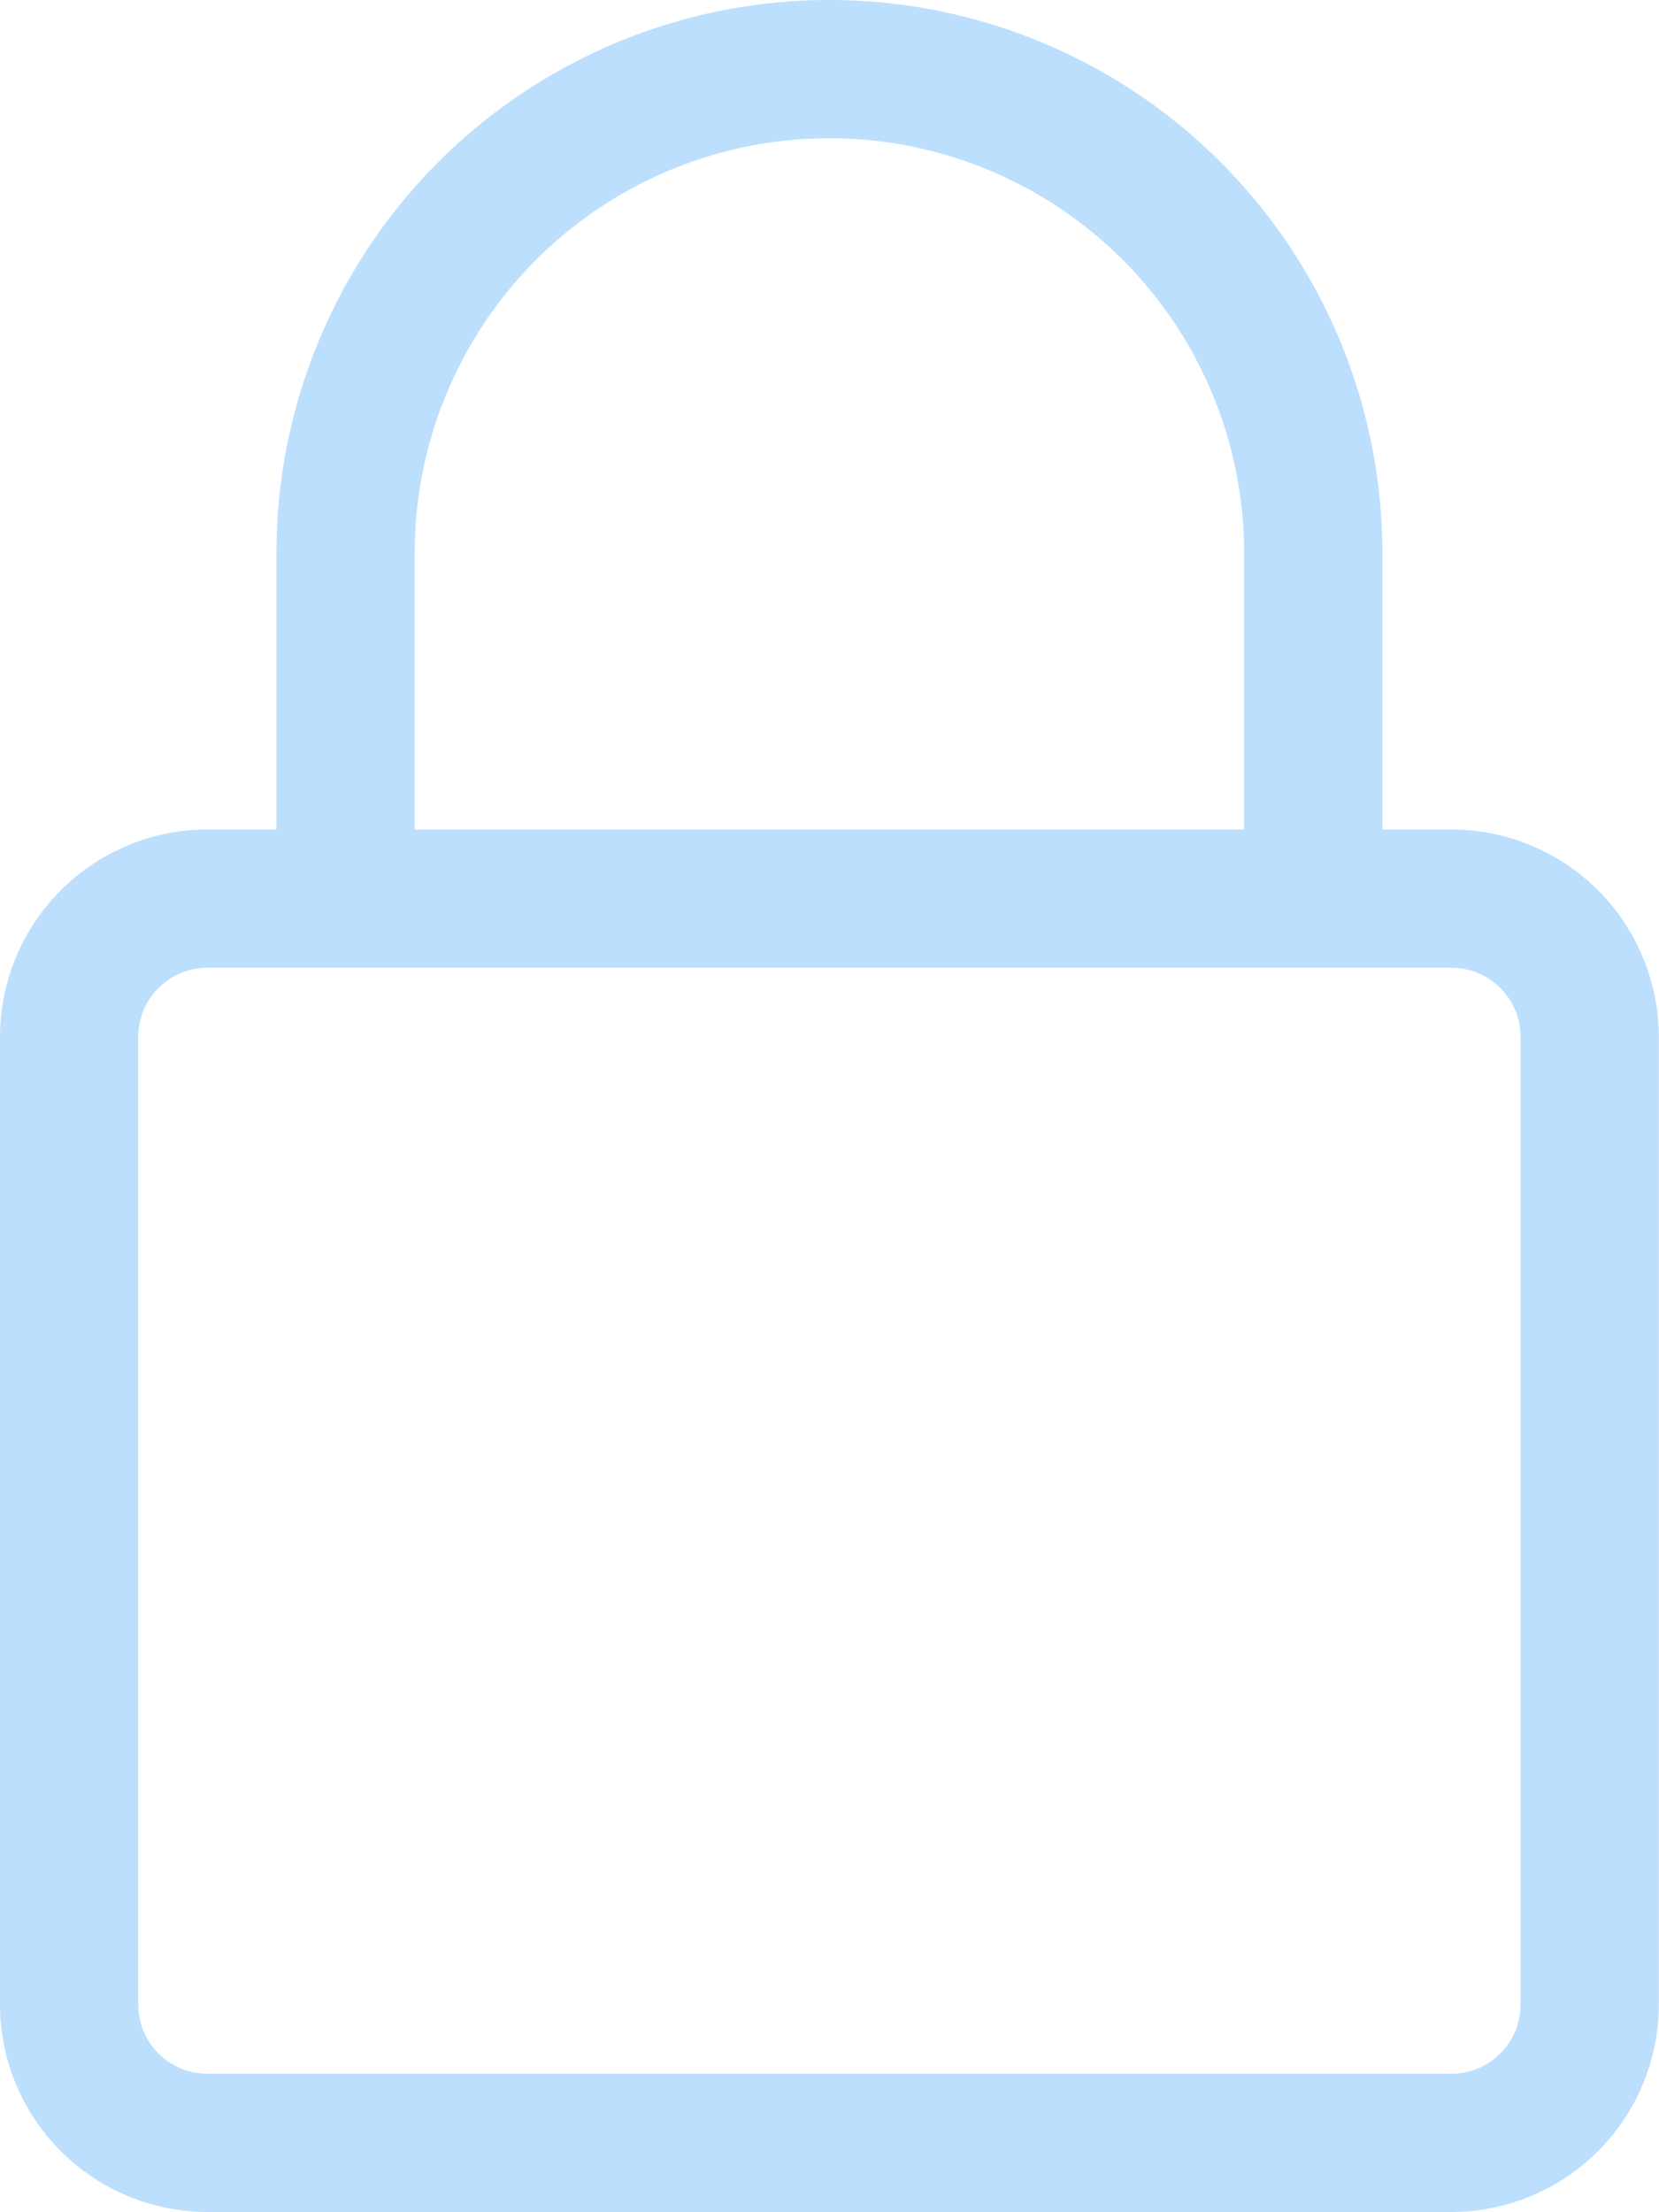 <svg id="ico-padlock-secure-data" xmlns="http://www.w3.org/2000/svg" xmlns:xlink="http://www.w3.org/1999/xlink" width="48.005" height="64" viewBox="0 0 48.005 64">
  <defs>
    <clipPath id="clip-path">
      <rect id="Rectangle_273" data-name="Rectangle 273" width="48.005" height="64" fill="#bcdffd"/>
    </clipPath>
  </defs>
  <g id="Group_2304" data-name="Group 2304" clip-path="url(#clip-path)">
    <path id="Path_807" data-name="Path 807" d="M42,24H40v-8a16,16,0,0,0-32,0v8H6a6.008,6.008,0,0,0-6,6V58a6.008,6.008,0,0,0,6,6H42a6.008,6.008,0,0,0,6-6V30a6.008,6.008,0,0,0-6-6m-30-8a12,12,0,0,1,24,0v8H12Zm32,42a2,2,0,0,1-2,2H6a2,2,0,0,1-2-2V30a2,2,0,0,1,2-2H42a2,2,0,0,1,2,2Z" transform="translate(0 0)" fill="#bcdffd"/>
  </g>
</svg>
